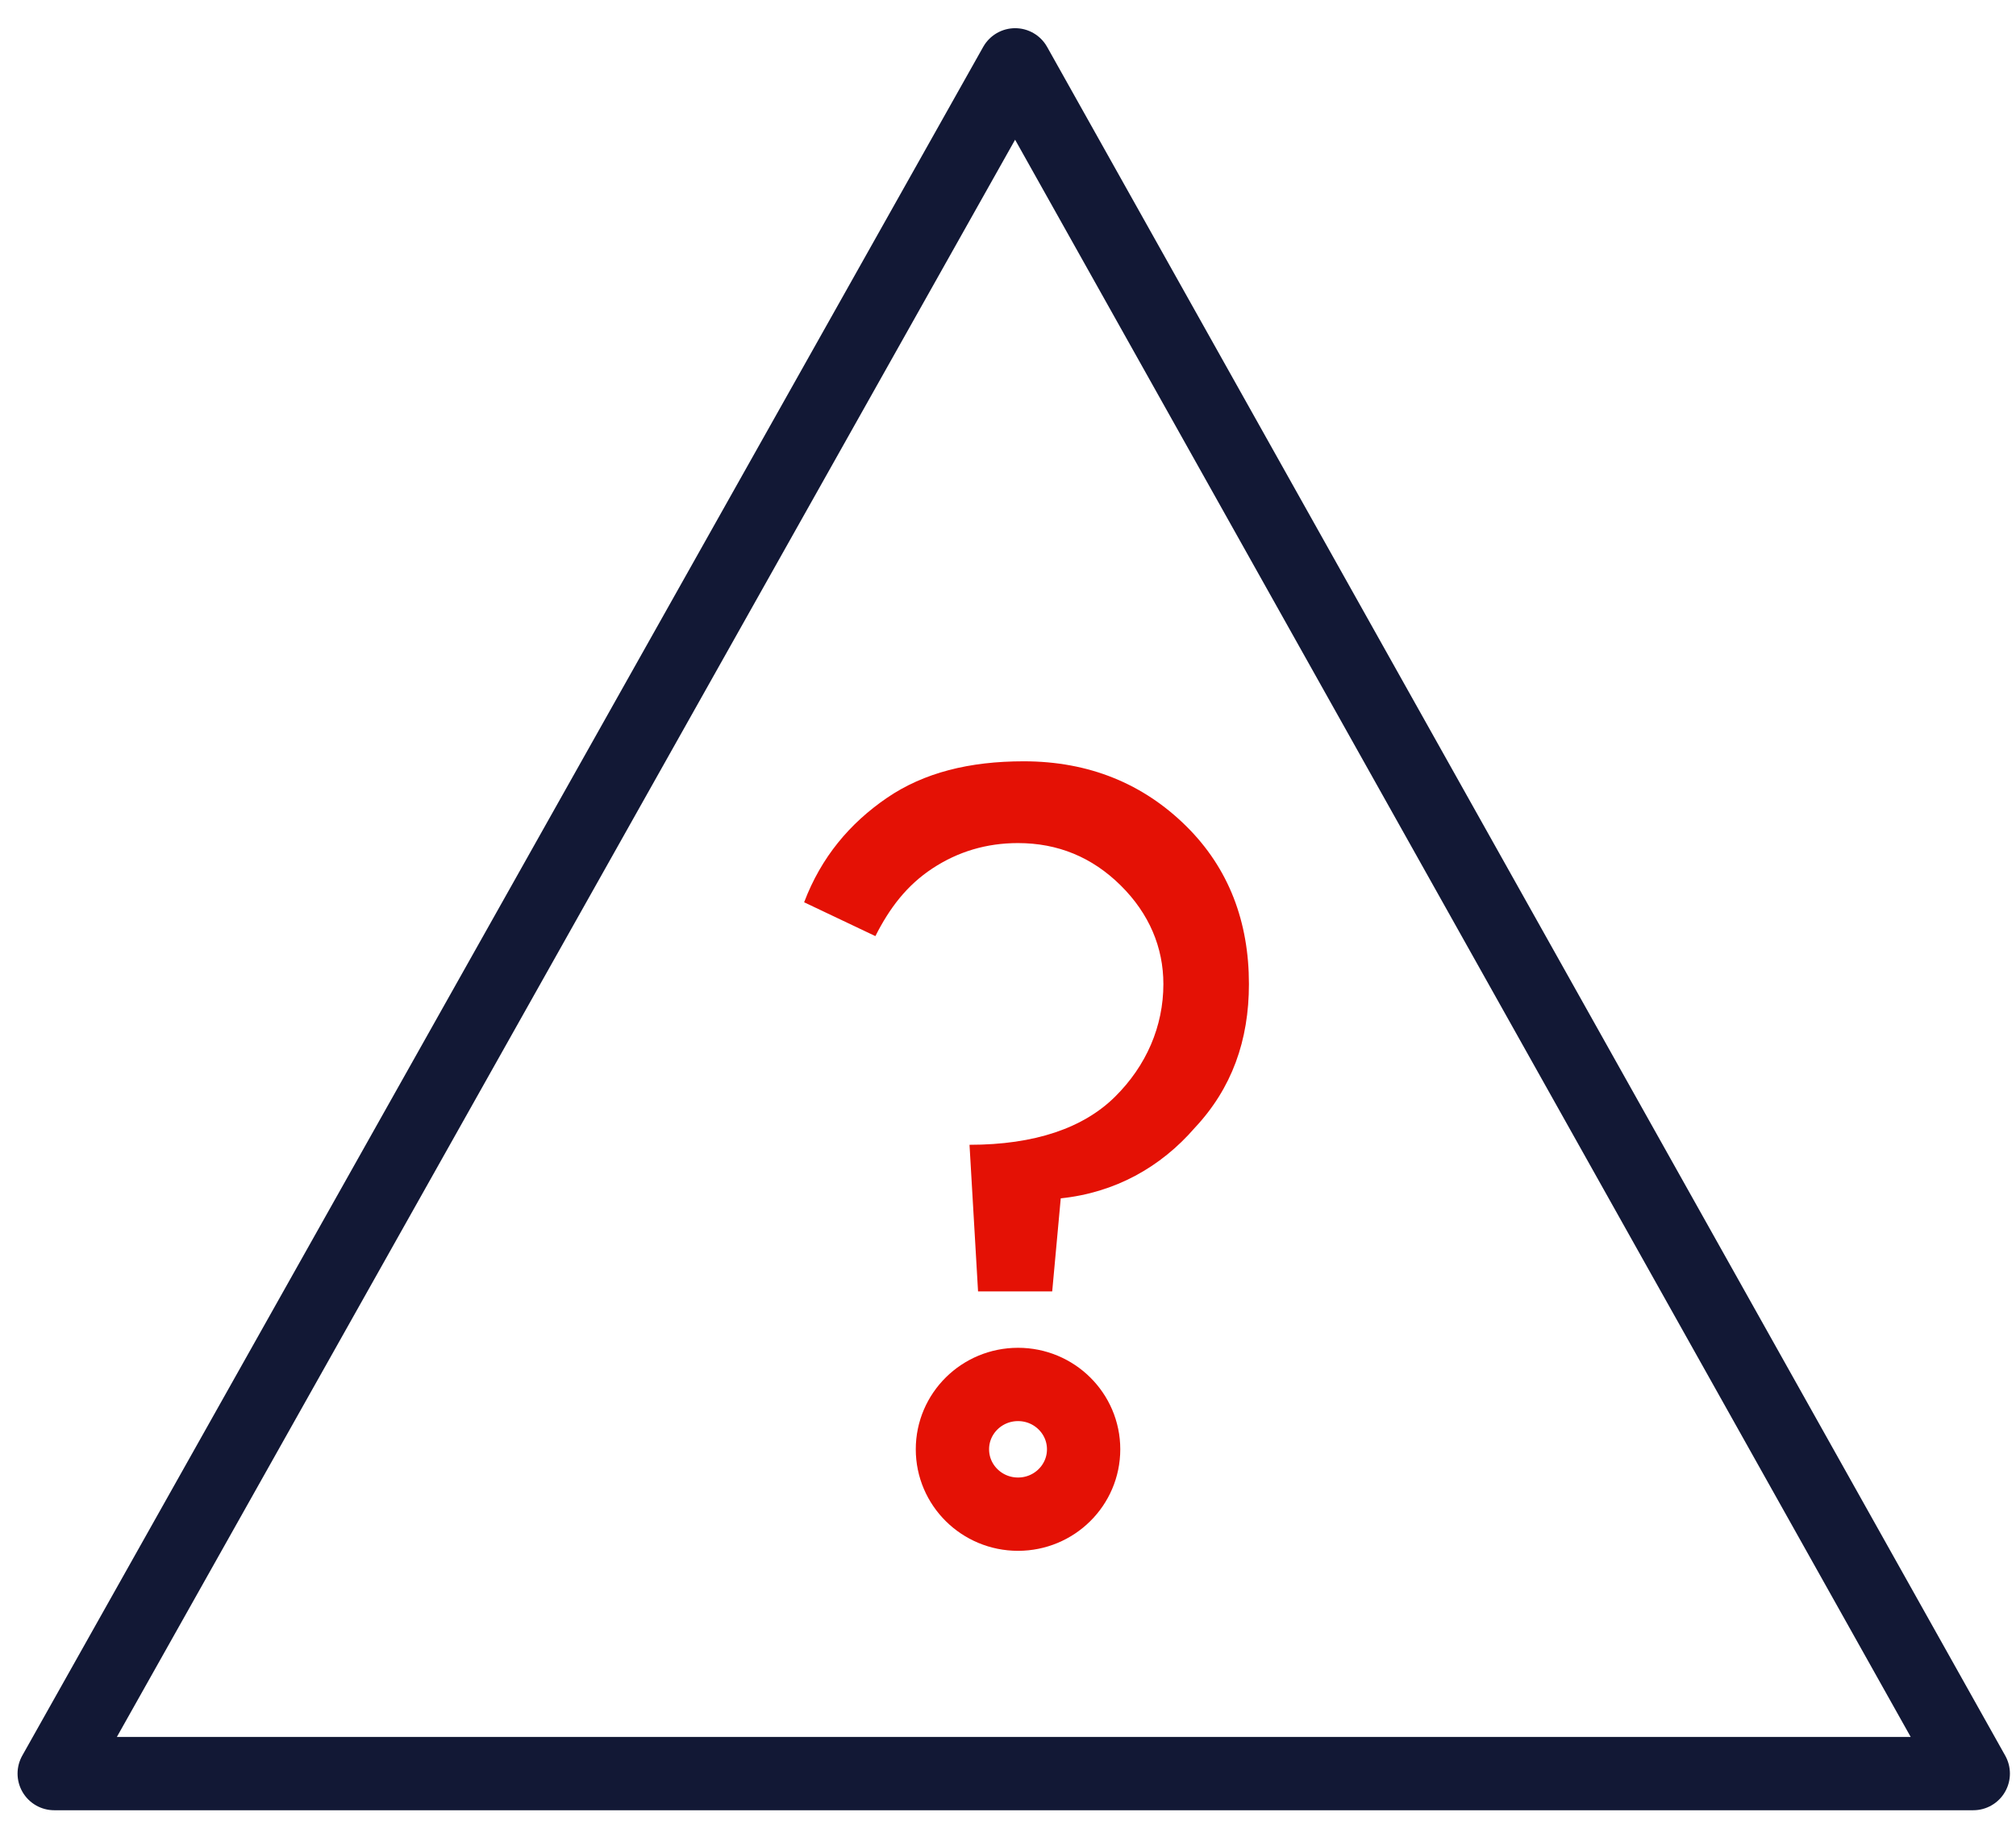 <?xml version="1.0" encoding="UTF-8"?>
<svg xmlns="http://www.w3.org/2000/svg" width="55" height="50" viewBox="0 0 55 50" fill="none">
  <g clip-path="url(#clip0_1021_2822)">
    <path d="M27.695 48.385H1.479L27.695 1.769L53.834 48.385H27.695Z" stroke="#121835" stroke-width="2" stroke-miterlimit="10" stroke-linejoin="round"></path>
    <path d="M27.774 41.308C28.762 41.308 29.563 40.516 29.563 39.538C29.563 38.561 28.762 37.769 27.774 37.769C26.785 37.769 25.984 38.561 25.984 39.538C25.984 40.516 26.785 41.308 27.774 41.308Z" stroke="#E41105" stroke-width="2" stroke-miterlimit="10" stroke-linejoin="round"></path>
    <path d="M26.45 31.231C28.239 31.231 29.561 30.769 30.417 29.923C31.273 29.077 31.739 28 31.739 26.846C31.739 25.846 31.351 24.923 30.573 24.154C29.795 23.385 28.861 23 27.772 23C26.916 23 26.138 23.231 25.438 23.692C24.738 24.154 24.271 24.769 23.882 25.538L21.938 24.615C22.404 23.385 23.182 22.462 24.194 21.769C25.205 21.077 26.45 20.769 27.928 20.769C29.717 20.769 31.195 21.385 32.362 22.538C33.529 23.692 34.073 25.154 34.073 26.846C34.073 28.385 33.606 29.692 32.595 30.769C31.662 31.846 30.417 32.538 28.939 32.692L28.706 35.231H26.683L26.45 31.231Z" fill="#E41105"></path>
  </g>
  <defs>
    <clipPath id="clip0_1021_2822">
      <rect width="55" height="50" fill="white"></rect>
    </clipPath>
  </defs>
</svg>
